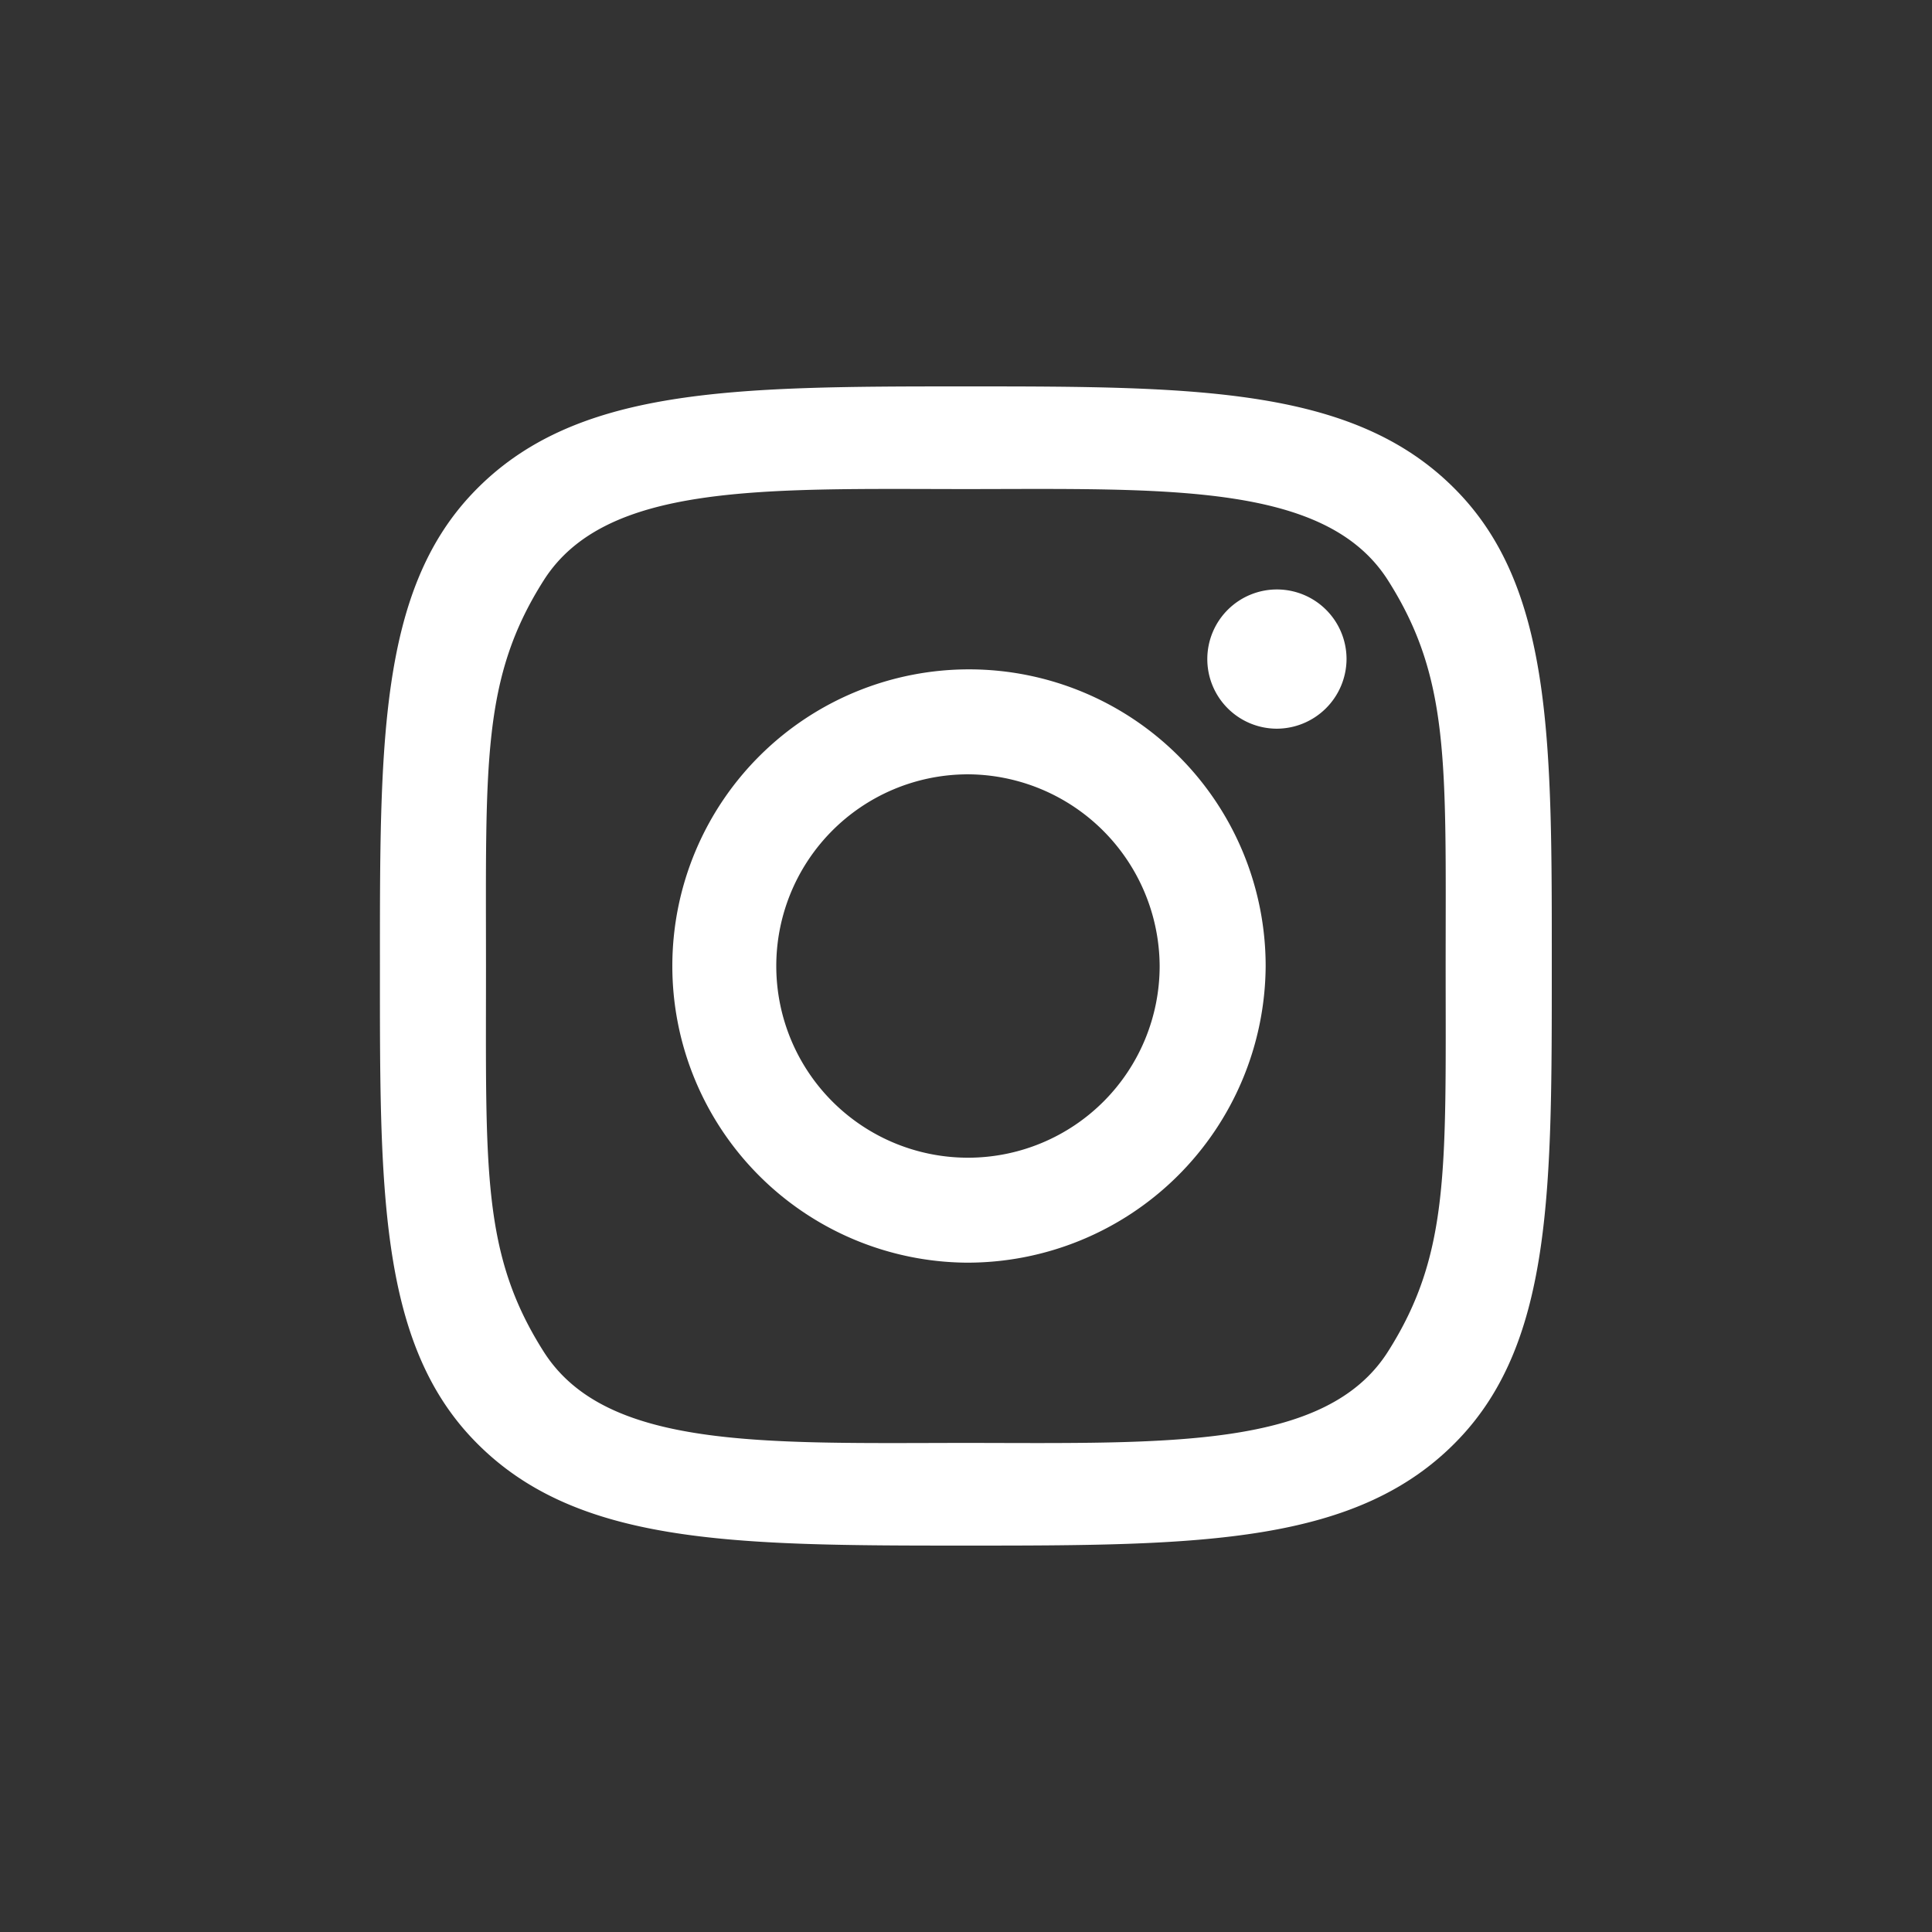 <svg xmlns="http://www.w3.org/2000/svg" width="60" height="60" viewBox="0 0 60 60">
  <rect x="0" y="0" width="60" height="60" fill="#333333" stroke="none"/>
  <path d="m29.994,48c-7.3,0 -12.2,-0.022 -15.33,-3.331c-2.9,-3.063 -2.866,-7.835 -2.865,-14.669l0,0c0,-6.834 -0.033,-11.606 2.866,-14.669c3.13,-3.309 8.031,-3.331 15.33,-3.331s12.2,0.022 15.331,3.331c2.9,3.063 2.867,7.835 2.866,14.669s0.033,11.606 -2.866,14.669c-3.132,3.309 -8.033,3.331 -15.332,3.331zm13.112,-29.976c-1.919,-3.024 -6.8,-2.843 -13.11,-2.835c-6.306,-0.008 -11.191,-0.19 -13.111,2.835s-1.794,5.65 -1.792,11.976l0,0c0,6.326 -0.136,8.941 1.791,11.976s6.8,2.843 13.109,2.835c6.306,0.008 11.191,0.189 13.111,-2.835s1.794,-5.65 1.792,-11.976l0,0c0.002,-6.326 0.136,-8.941 -1.79,-11.976zm-3.473,4.606a2.162,2.162 0 1 1 2.185,-2.161a2.173,2.173 0 0 1 -2.186,2.161l0.001,0zm-9.637,16.583a9.213,9.213 0 1 1 9.31,-9.213a9.264,9.264 0 0 1 -9.311,9.213l0.001,0zm0,-15.165a5.953,5.953 0 1 0 6.018,5.952a5.985,5.985 0 0 0 -6.019,-5.953l0.001,0.001z" style="fill-rule: evenodd" fill="#fff" />
</svg>
